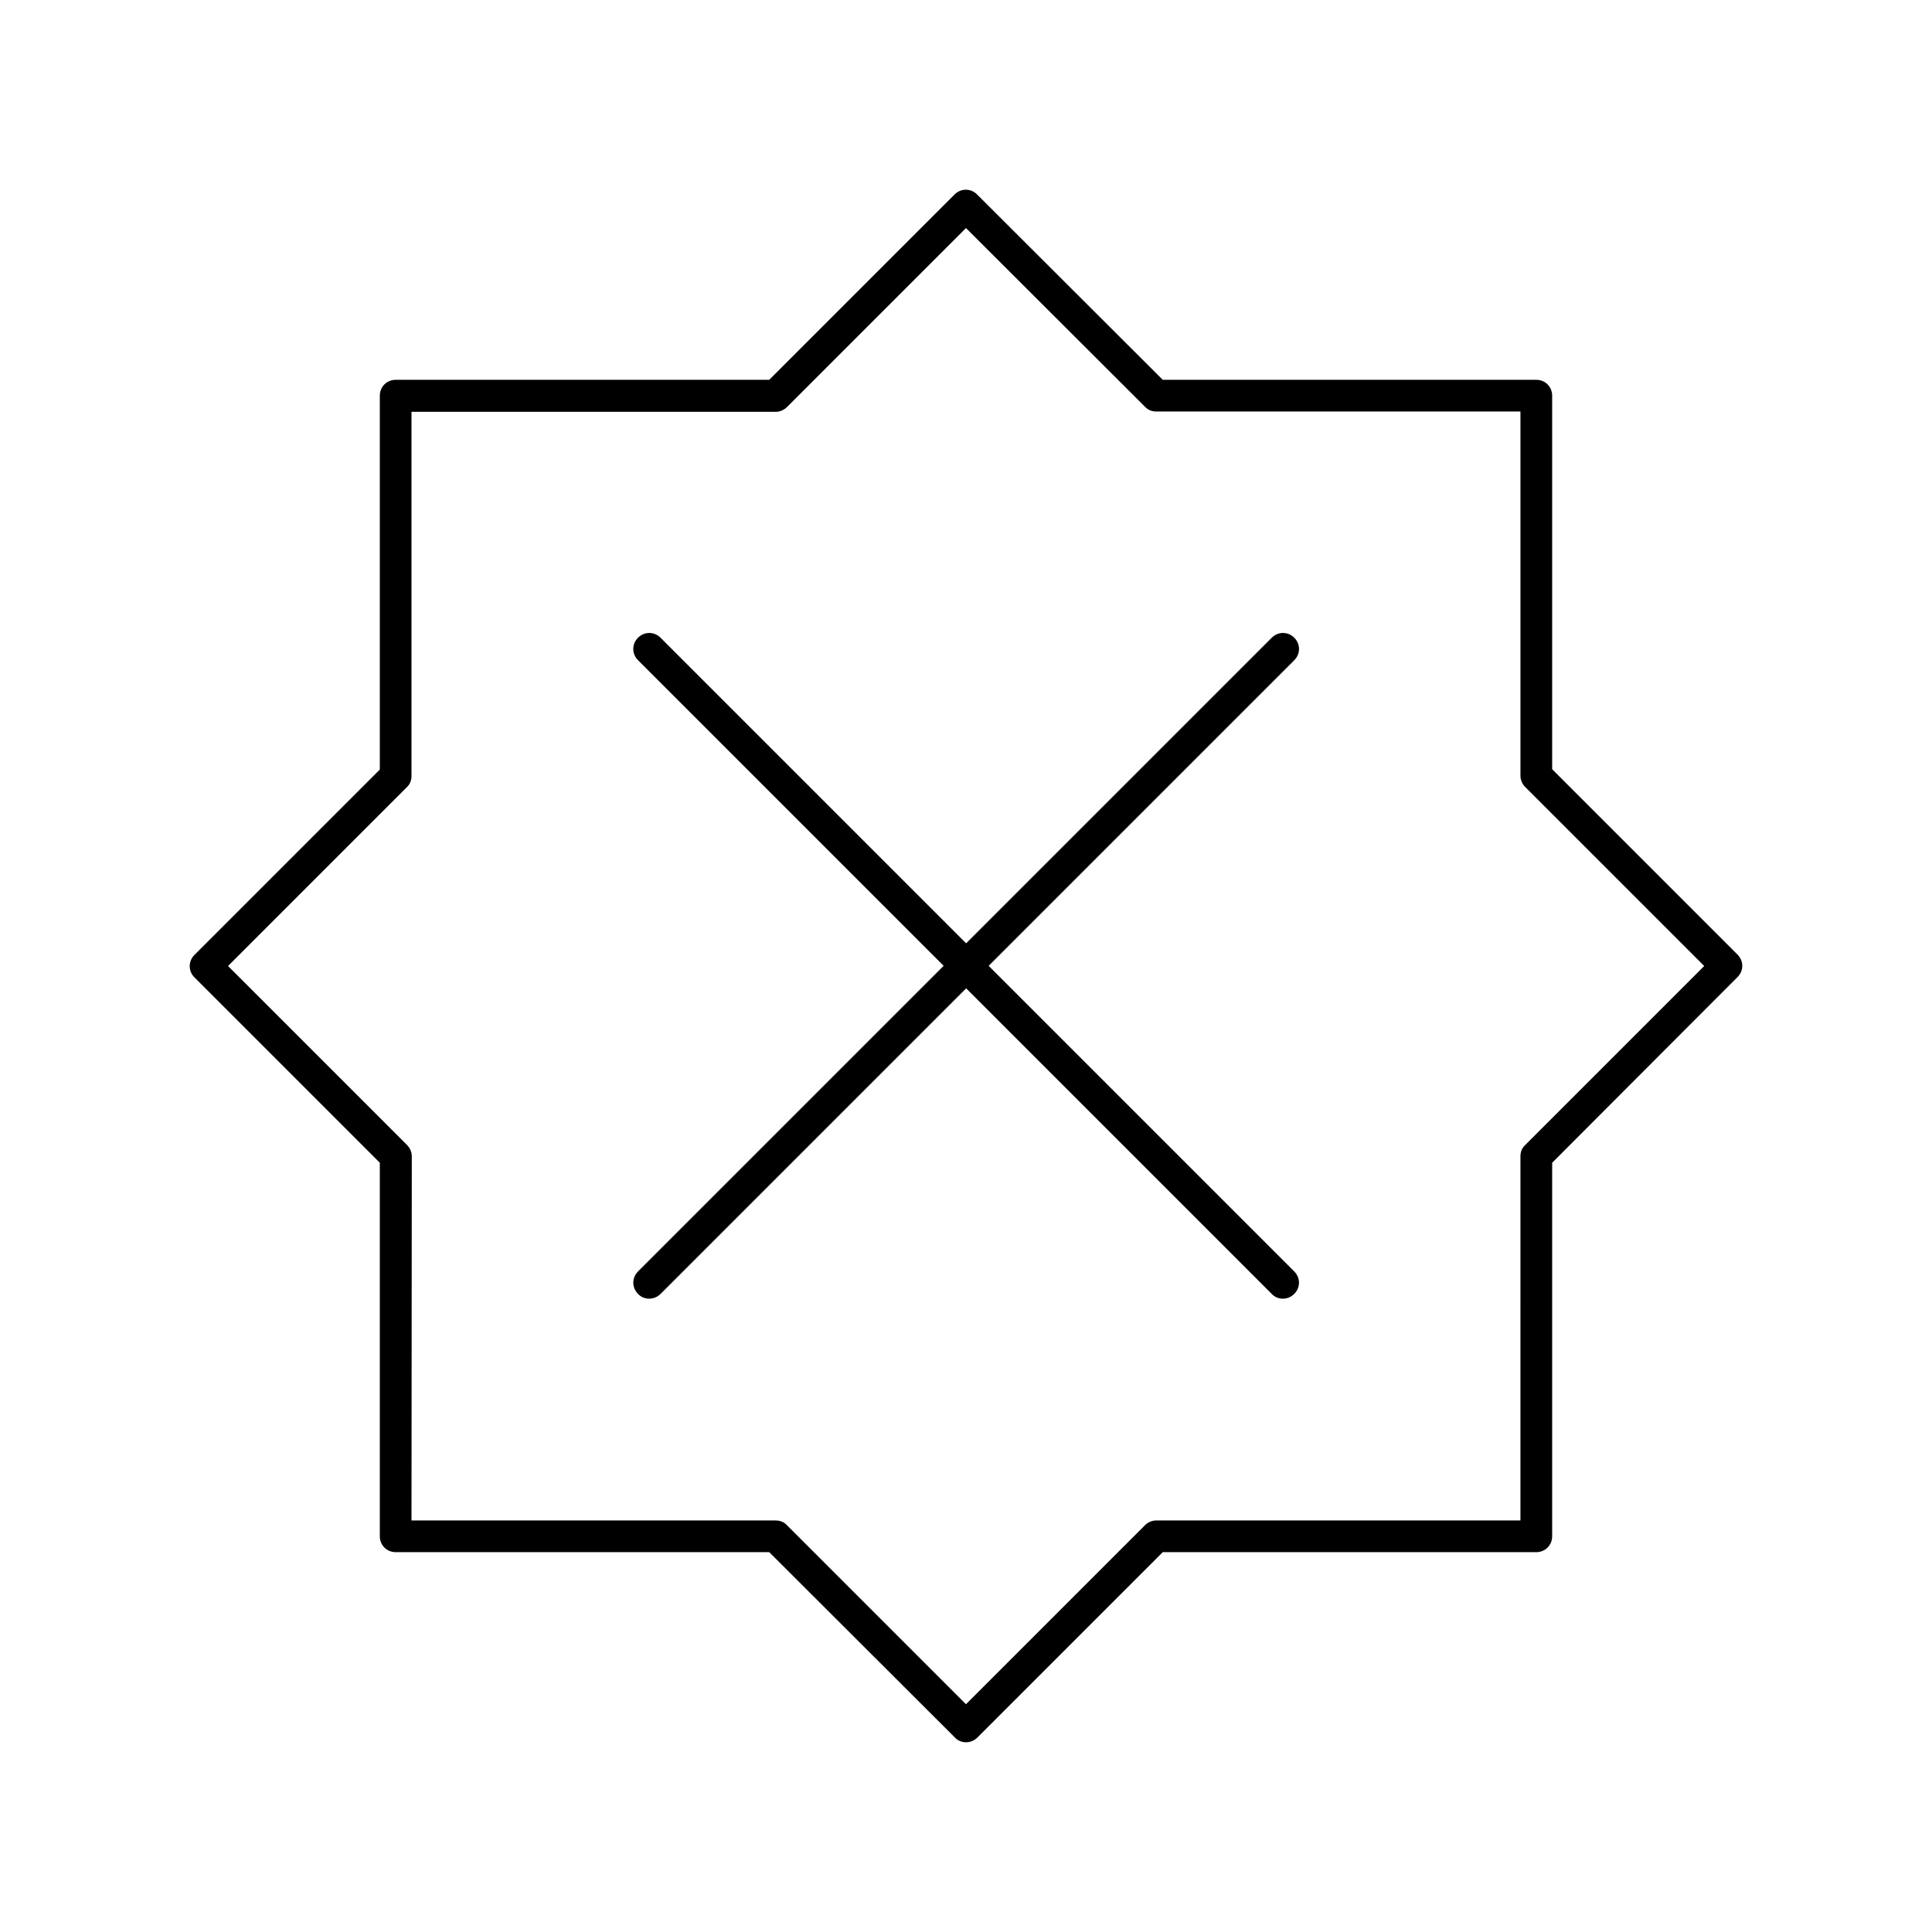 <?xml version="1.0" encoding="UTF-8"?>
<!-- Uploaded to: ICON Repo, www.svgrepo.com, Generator: ICON Repo Mixer Tools -->
<svg fill="#000000" width="800px" height="800px" version="1.1" viewBox="144 144 512 512" xmlns="http://www.w3.org/2000/svg">
 <g>
  <path d="m400 605.72c-1.09 0-2.184-0.418-2.938-1.258l-49.207-49.125h-99c-2.352 0-4.199-1.848-4.199-4.199v-98.996l-49.121-49.121c-1.68-1.68-1.68-4.281 0-5.961l49.121-49.121v-99.086c0-2.352 1.848-4.199 4.199-4.199h99l49.121-49.121c1.68-1.68 4.281-1.68 5.961 0l49.207 49.121h98.996c2.352 0 4.199 1.848 4.199 4.199v99l49.121 49.121c1.68 1.68 1.68 4.281 0 5.961l-49.121 49.207v98.996c0 2.352-1.848 4.199-4.199 4.199h-98.996l-49.121 49.121c-0.84 0.84-1.934 1.262-3.023 1.262zm-146.95-58.781h96.562c1.09 0 2.184 0.418 2.938 1.258l47.441 47.441 47.441-47.441c0.754-0.754 1.848-1.258 2.938-1.258h96.562l0.004-96.562c0-1.09 0.418-2.184 1.258-2.938l47.441-47.441-47.441-47.441c-0.754-0.754-1.258-1.848-1.258-2.938v-96.566h-96.562c-1.09 0-2.184-0.418-2.938-1.258l-47.441-47.359-47.441 47.441c-0.754 0.754-1.848 1.258-2.938 1.258h-96.566v96.562c0 1.09-0.418 2.184-1.258 2.938l-47.359 47.363 47.441 47.441c0.754 0.754 1.258 1.848 1.258 2.938z"/>
  <path d="m483.96 488.16c-1.09 0-2.184-0.418-2.938-1.258l-167.94-167.94c-1.68-1.68-1.68-4.281 0-5.961 1.68-1.68 4.281-1.68 5.961 0l167.94 167.94c1.68 1.68 1.68 4.281 0 5.961-0.84 0.84-1.93 1.258-3.023 1.258z"/>
  <path d="m316.03 488.16c-1.09 0-2.184-0.418-2.938-1.258-1.68-1.68-1.68-4.281 0-5.961l167.94-167.94c1.68-1.68 4.281-1.68 5.961 0 1.68 1.68 1.68 4.281 0 5.961l-167.94 167.94c-0.84 0.84-1.934 1.258-3.023 1.258z"/>
 </g>
</svg>